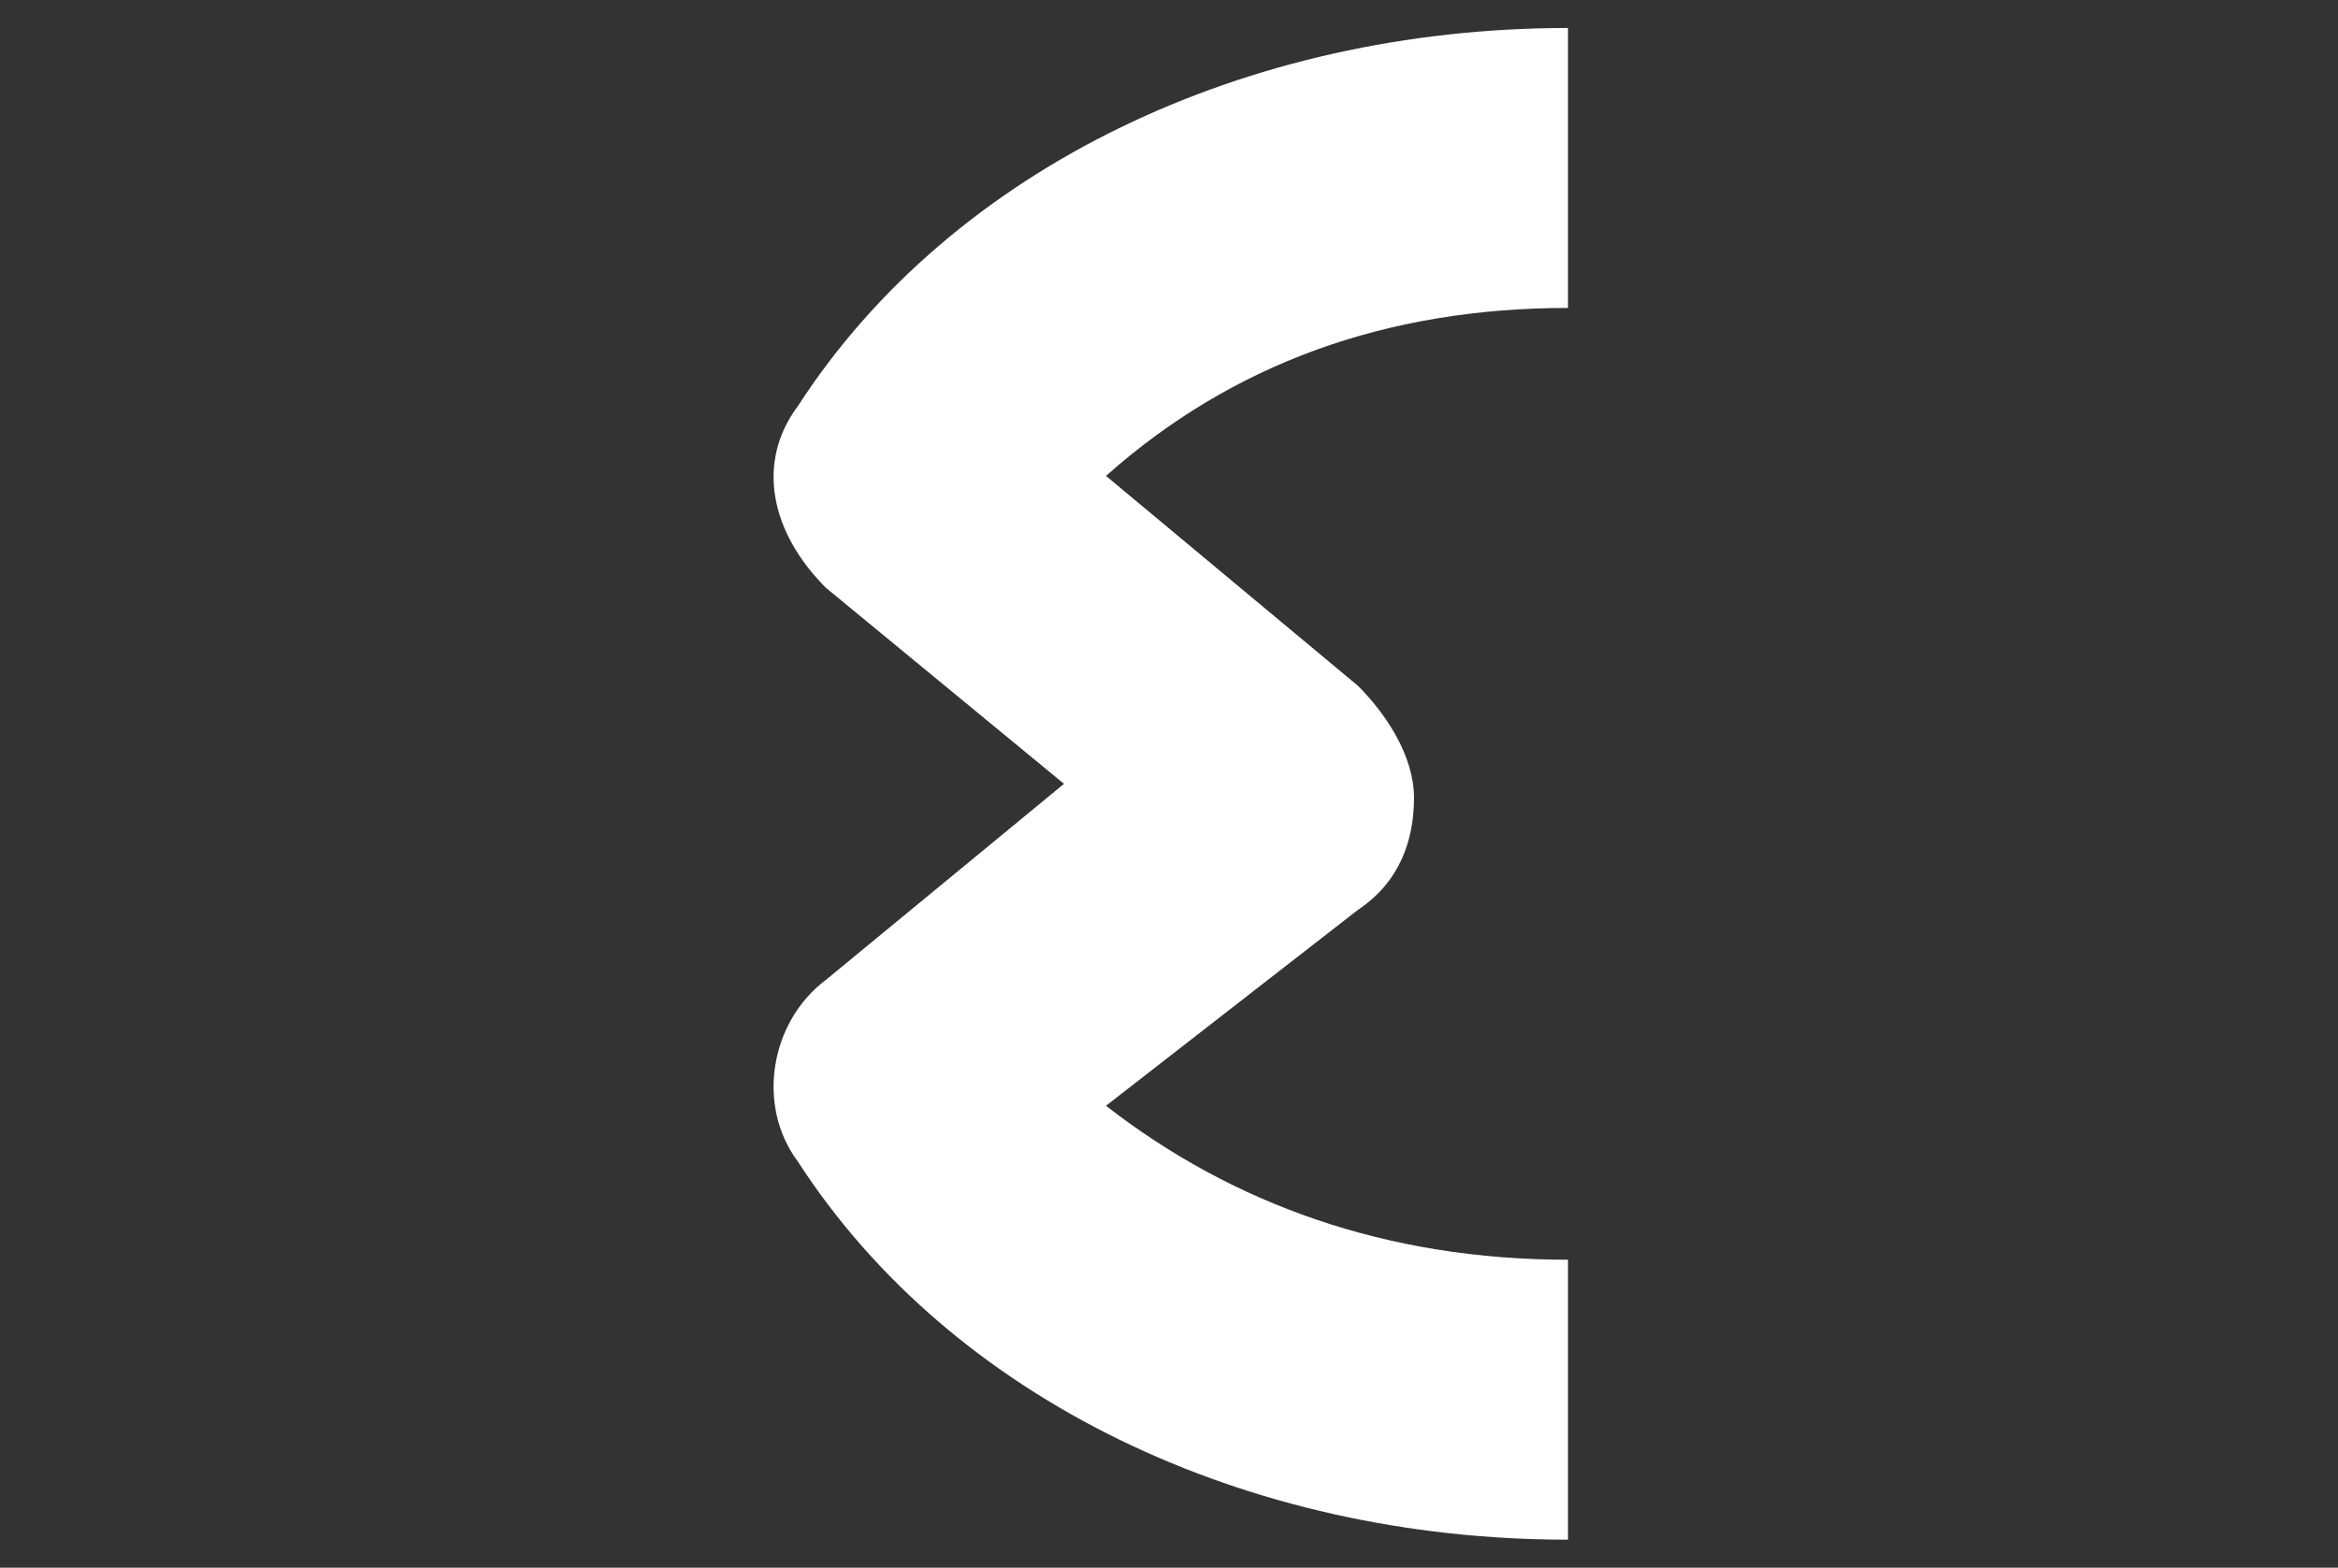 <?xml version="1.0" encoding="utf-8"?>
<!-- Generator: Adobe Illustrator 24.3.0, SVG Export Plug-In . SVG Version: 6.00 Build 0)  -->
<svg version="1.1" id="レイヤー_1" xmlns="http://www.w3.org/2000/svg" xmlns:xlink="http://www.w3.org/1999/xlink" x="0px"
	 y="0px" viewBox="0 0 16.7 11.2" style="enable-background:new 0 0 16.7 11.2;" xml:space="preserve">
<rect x="0" y="0" width="16.7" height="11.2" fill="#333333" stroke="none"/>
<style type="text/css">
	.st0{fill:#FFFFFF;}
</style>
<g>
	<g>
		<path class="st0" d="M11.2,11c-2.3,0-4.4-1-5.5-2.7C5.4,7.9,5.5,7.3,5.9,7l1.7-1.4L5.9,4.2C5.5,3.8,5.4,3.3,5.7,2.9
			c1.1-1.7,3.2-2.7,5.5-2.7v2c-1.3,0-2.4,0.4-3.3,1.2l1.8,1.5c0.2,0.2,0.4,0.5,0.4,0.8S10,6.3,9.7,6.5L7.9,7.9C8.8,8.6,9.9,9,11.2,9
			V11z"/>
	</g>
</g>
</svg>
